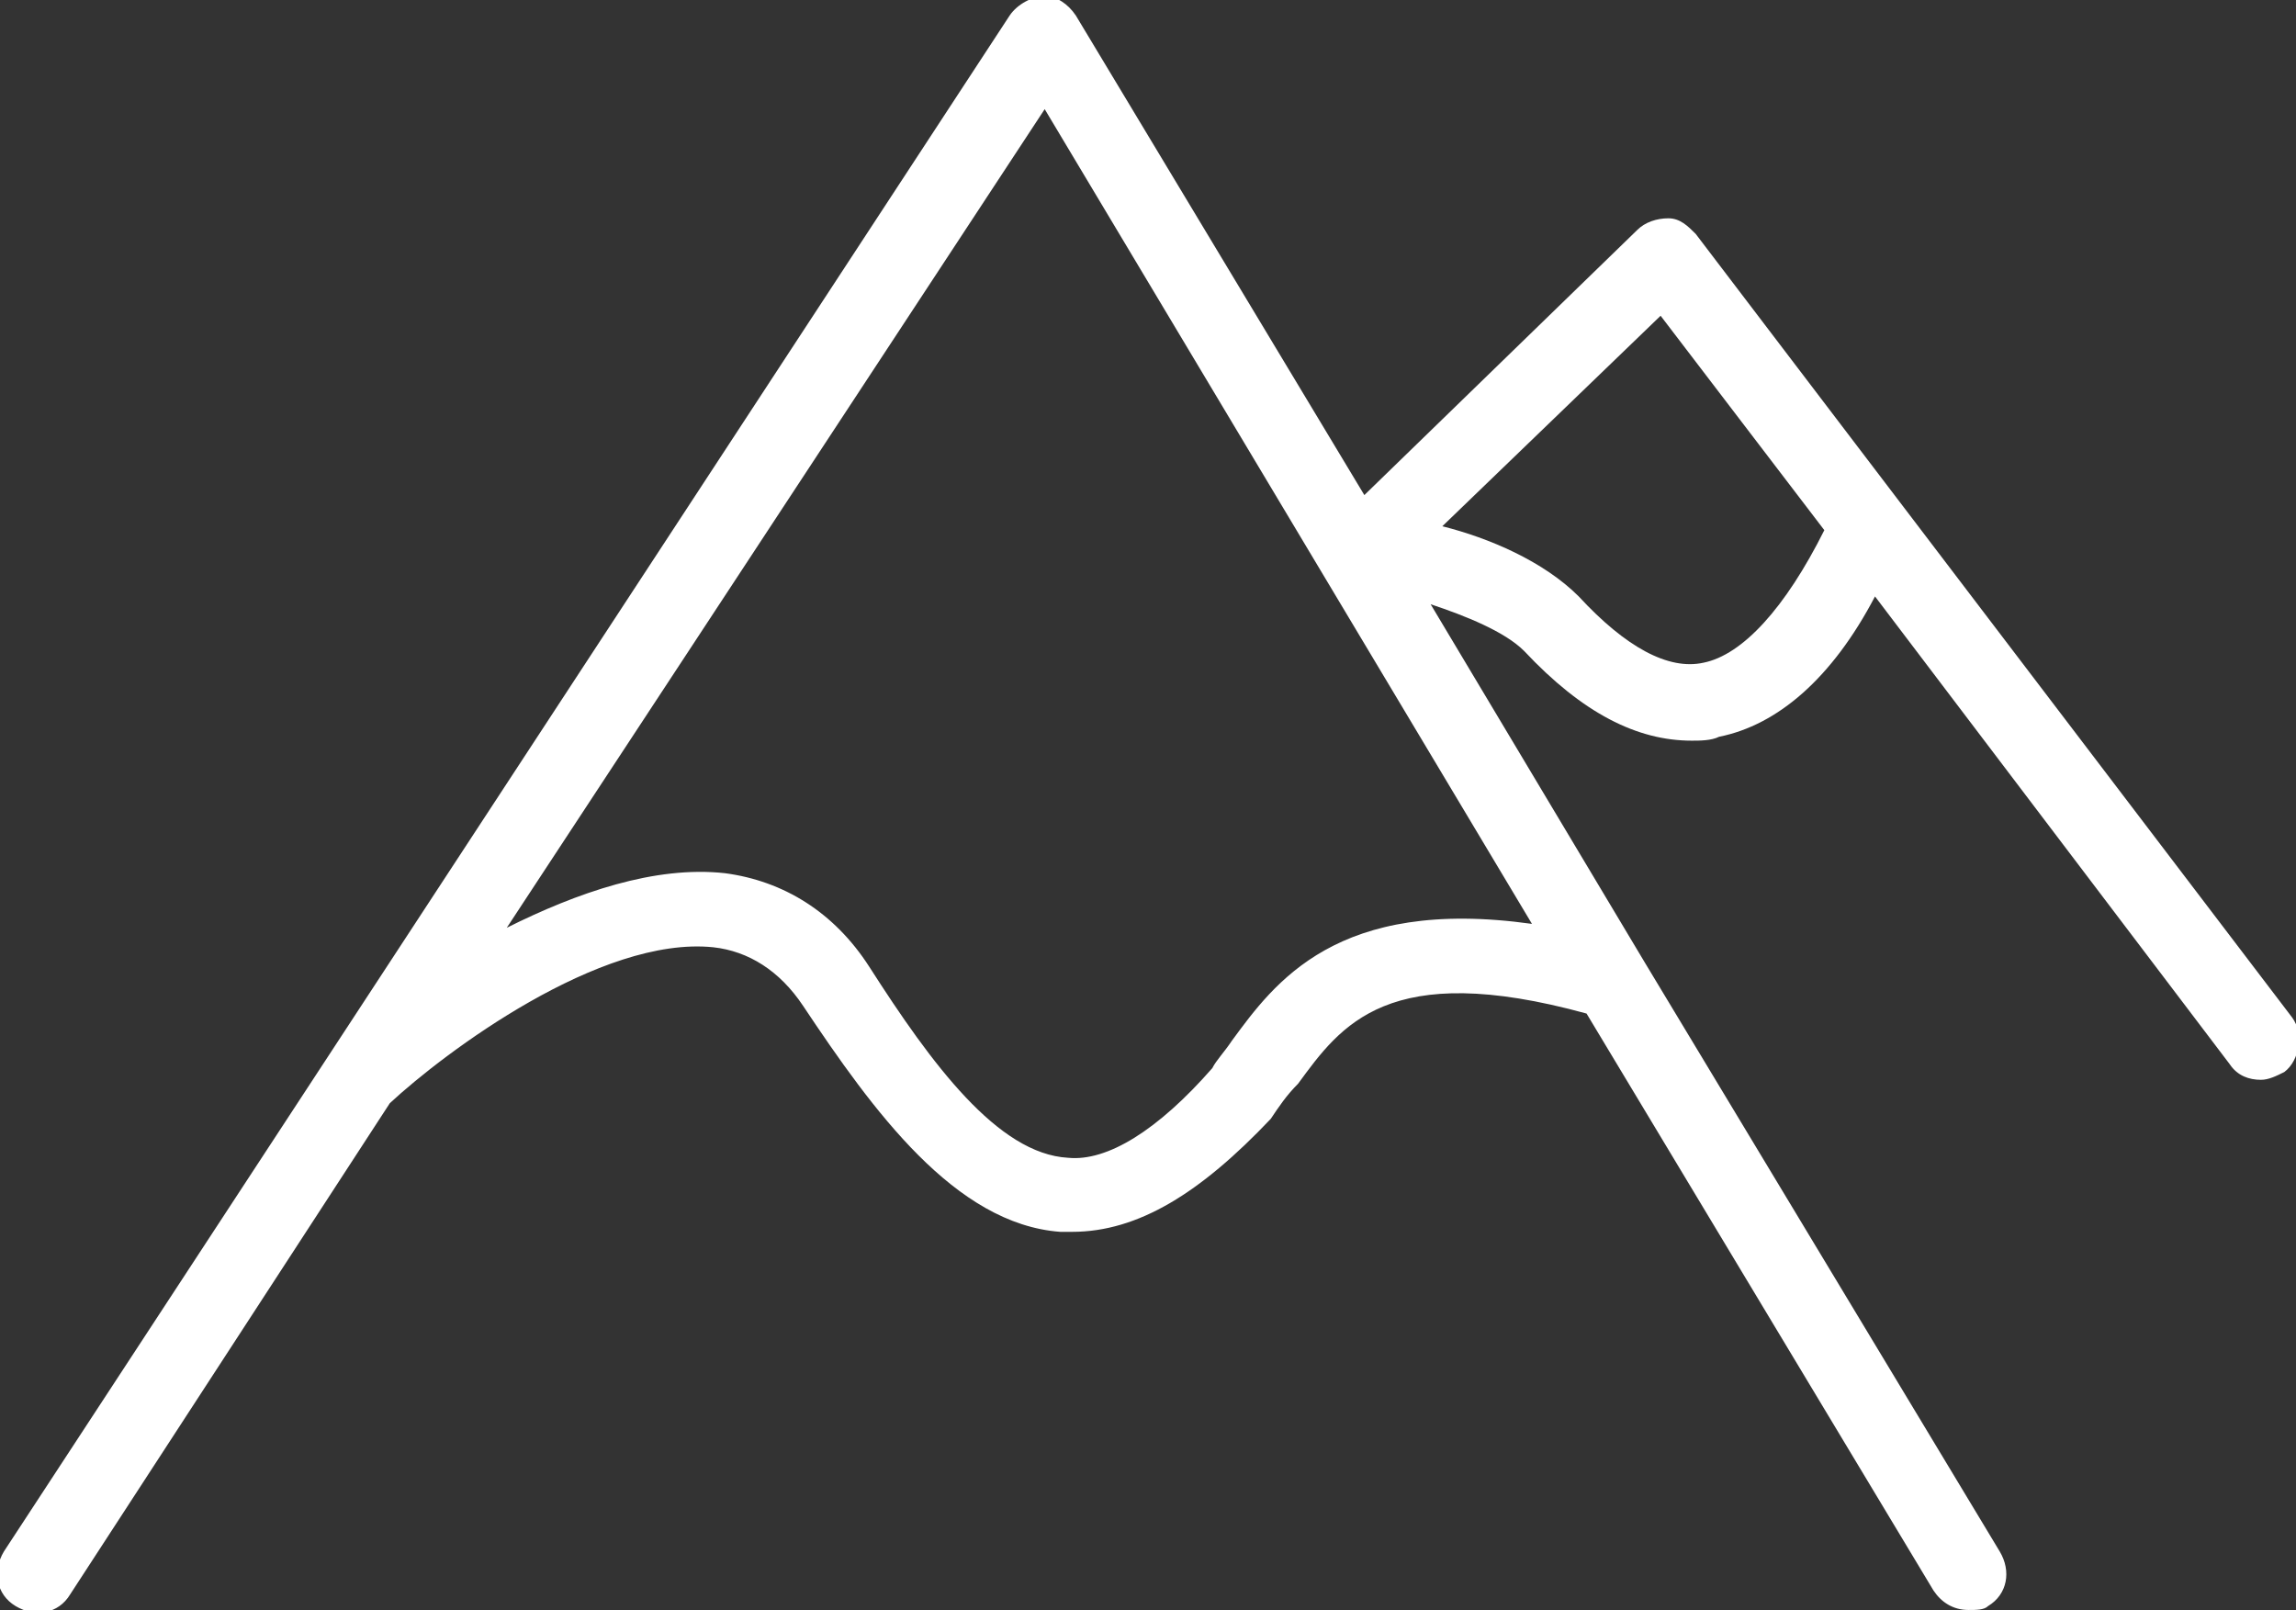 <?xml version="1.0" encoding="utf-8"?>
<!-- Generator: Adobe Illustrator 27.2.0, SVG Export Plug-In . SVG Version: 6.00 Build 0)  -->
<svg version="1.1" id="Ebene_1" xmlns="http://www.w3.org/2000/svg" xmlns:xlink="http://www.w3.org/1999/xlink" x="0px" y="0px"
	 viewBox="0 0 58.9 41.3" style="enable-background:new 0 0 58.9 41.3;" xml:space="preserve">
<rect x="0" y="0" width="58.9" height="41.3" fill="#333333" stroke="none"/>
<style type="text/css">
	.st0{fill:#FFFFFF;}
</style>
<path class="st0" d="M58.8,26.1L43.5,6c-0.2-0.2-0.4-0.4-0.7-0.4c-0.3,0-0.6,0.1-0.8,0.3l-7,6.8L27.6,0.4c-0.2-0.3-0.5-0.5-0.8-0.5
	c-0.3,0-0.7,0.2-0.9,0.5L0.1,39.8c-0.3,0.5-0.2,1.1,0.3,1.4c0.5,0.3,1.1,0.2,1.4-0.3L10,28.3c1.4-1.3,5.4-4.3,8.3-4
	c0.9,0.1,1.7,0.6,2.3,1.5c1.8,2.7,3.9,5.6,6.6,5.8c0.1,0,0.2,0,0.3,0c1.7,0,3.3-1,5.1-2.9c0.2-0.3,0.4-0.6,0.7-0.9
	c1.1-1.5,2.3-3.2,7.4-1.8l8.9,14.8c0.2,0.3,0.5,0.5,0.9,0.5c0.2,0,0.4,0,0.5-0.1c0.5-0.3,0.6-0.9,0.3-1.4l-9.1-15.1c0,0,0,0,0,0
	l-5.5-9.2c0.9,0.3,1.9,0.7,2.4,1.2c1.5,1.6,2.9,2.3,4.3,2.3c0.2,0,0.5,0,0.7-0.1c1.5-0.3,2.9-1.5,4-3.6l9.1,12
	c0.2,0.3,0.5,0.4,0.8,0.4c0.2,0,0.4-0.1,0.6-0.2C59,27.2,59.1,26.5,58.8,26.1z M31.6,26.7c-0.2,0.3-0.4,0.5-0.5,0.7
	c-1.4,1.6-2.7,2.4-3.7,2.3c-1.8-0.1-3.5-2.4-5.1-4.9c-0.9-1.4-2.2-2.2-3.7-2.4c-1.8-0.2-3.8,0.5-5.6,1.4l13.8-21l12.5,20.9
	C34.3,23,32.7,25.2,31.6,26.7z M43.7,17c-0.9,0.2-2-0.4-3.2-1.7c-0.9-0.9-2.3-1.5-3.5-1.8l5.6-5.4l4.2,5.5
	C45.8,15.6,44.7,16.8,43.7,17z"/>
</svg>
